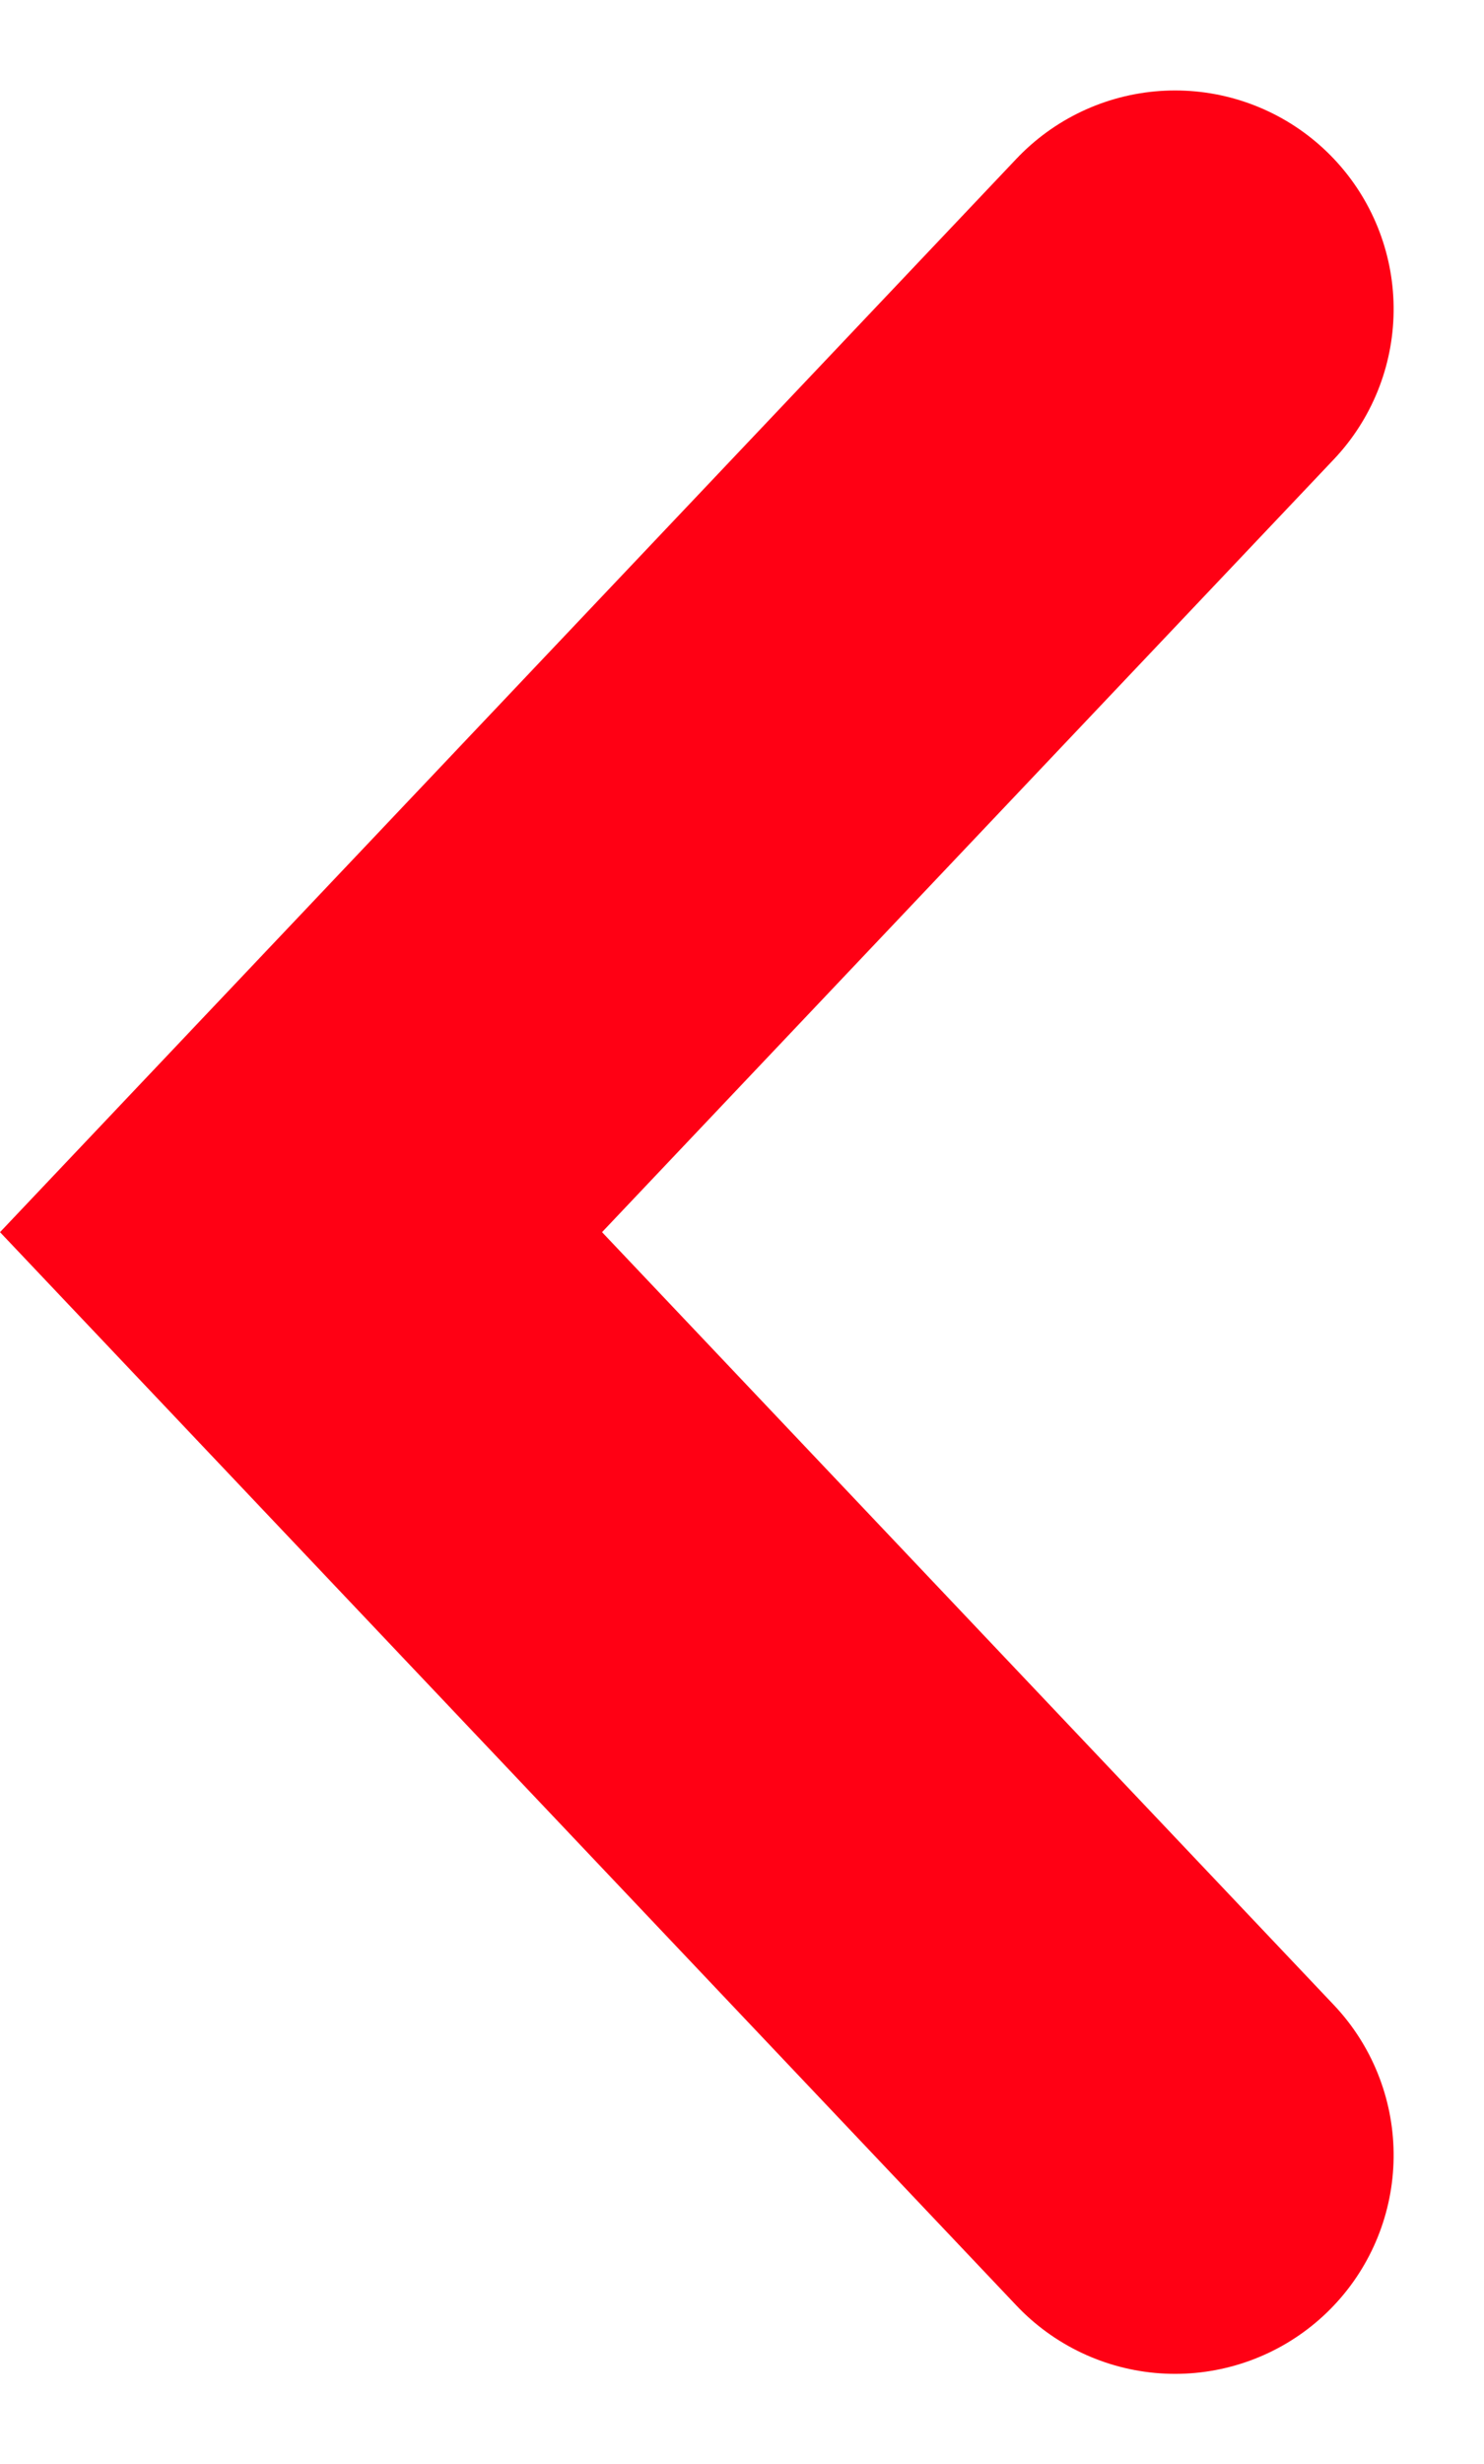 <svg xmlns="http://www.w3.org/2000/svg" width="30.56" height="50.723" viewBox="0 0 30.56 50.723">
  <path id="パス_425" data-name="パス 425" d="M-4745.745,522.034l19-18,19,18" transform="translate(-497.835 -4701.383) rotate(-90)" fill="none" stroke="#ff0014" stroke-linecap="round" stroke-width="9"/>
</svg>
